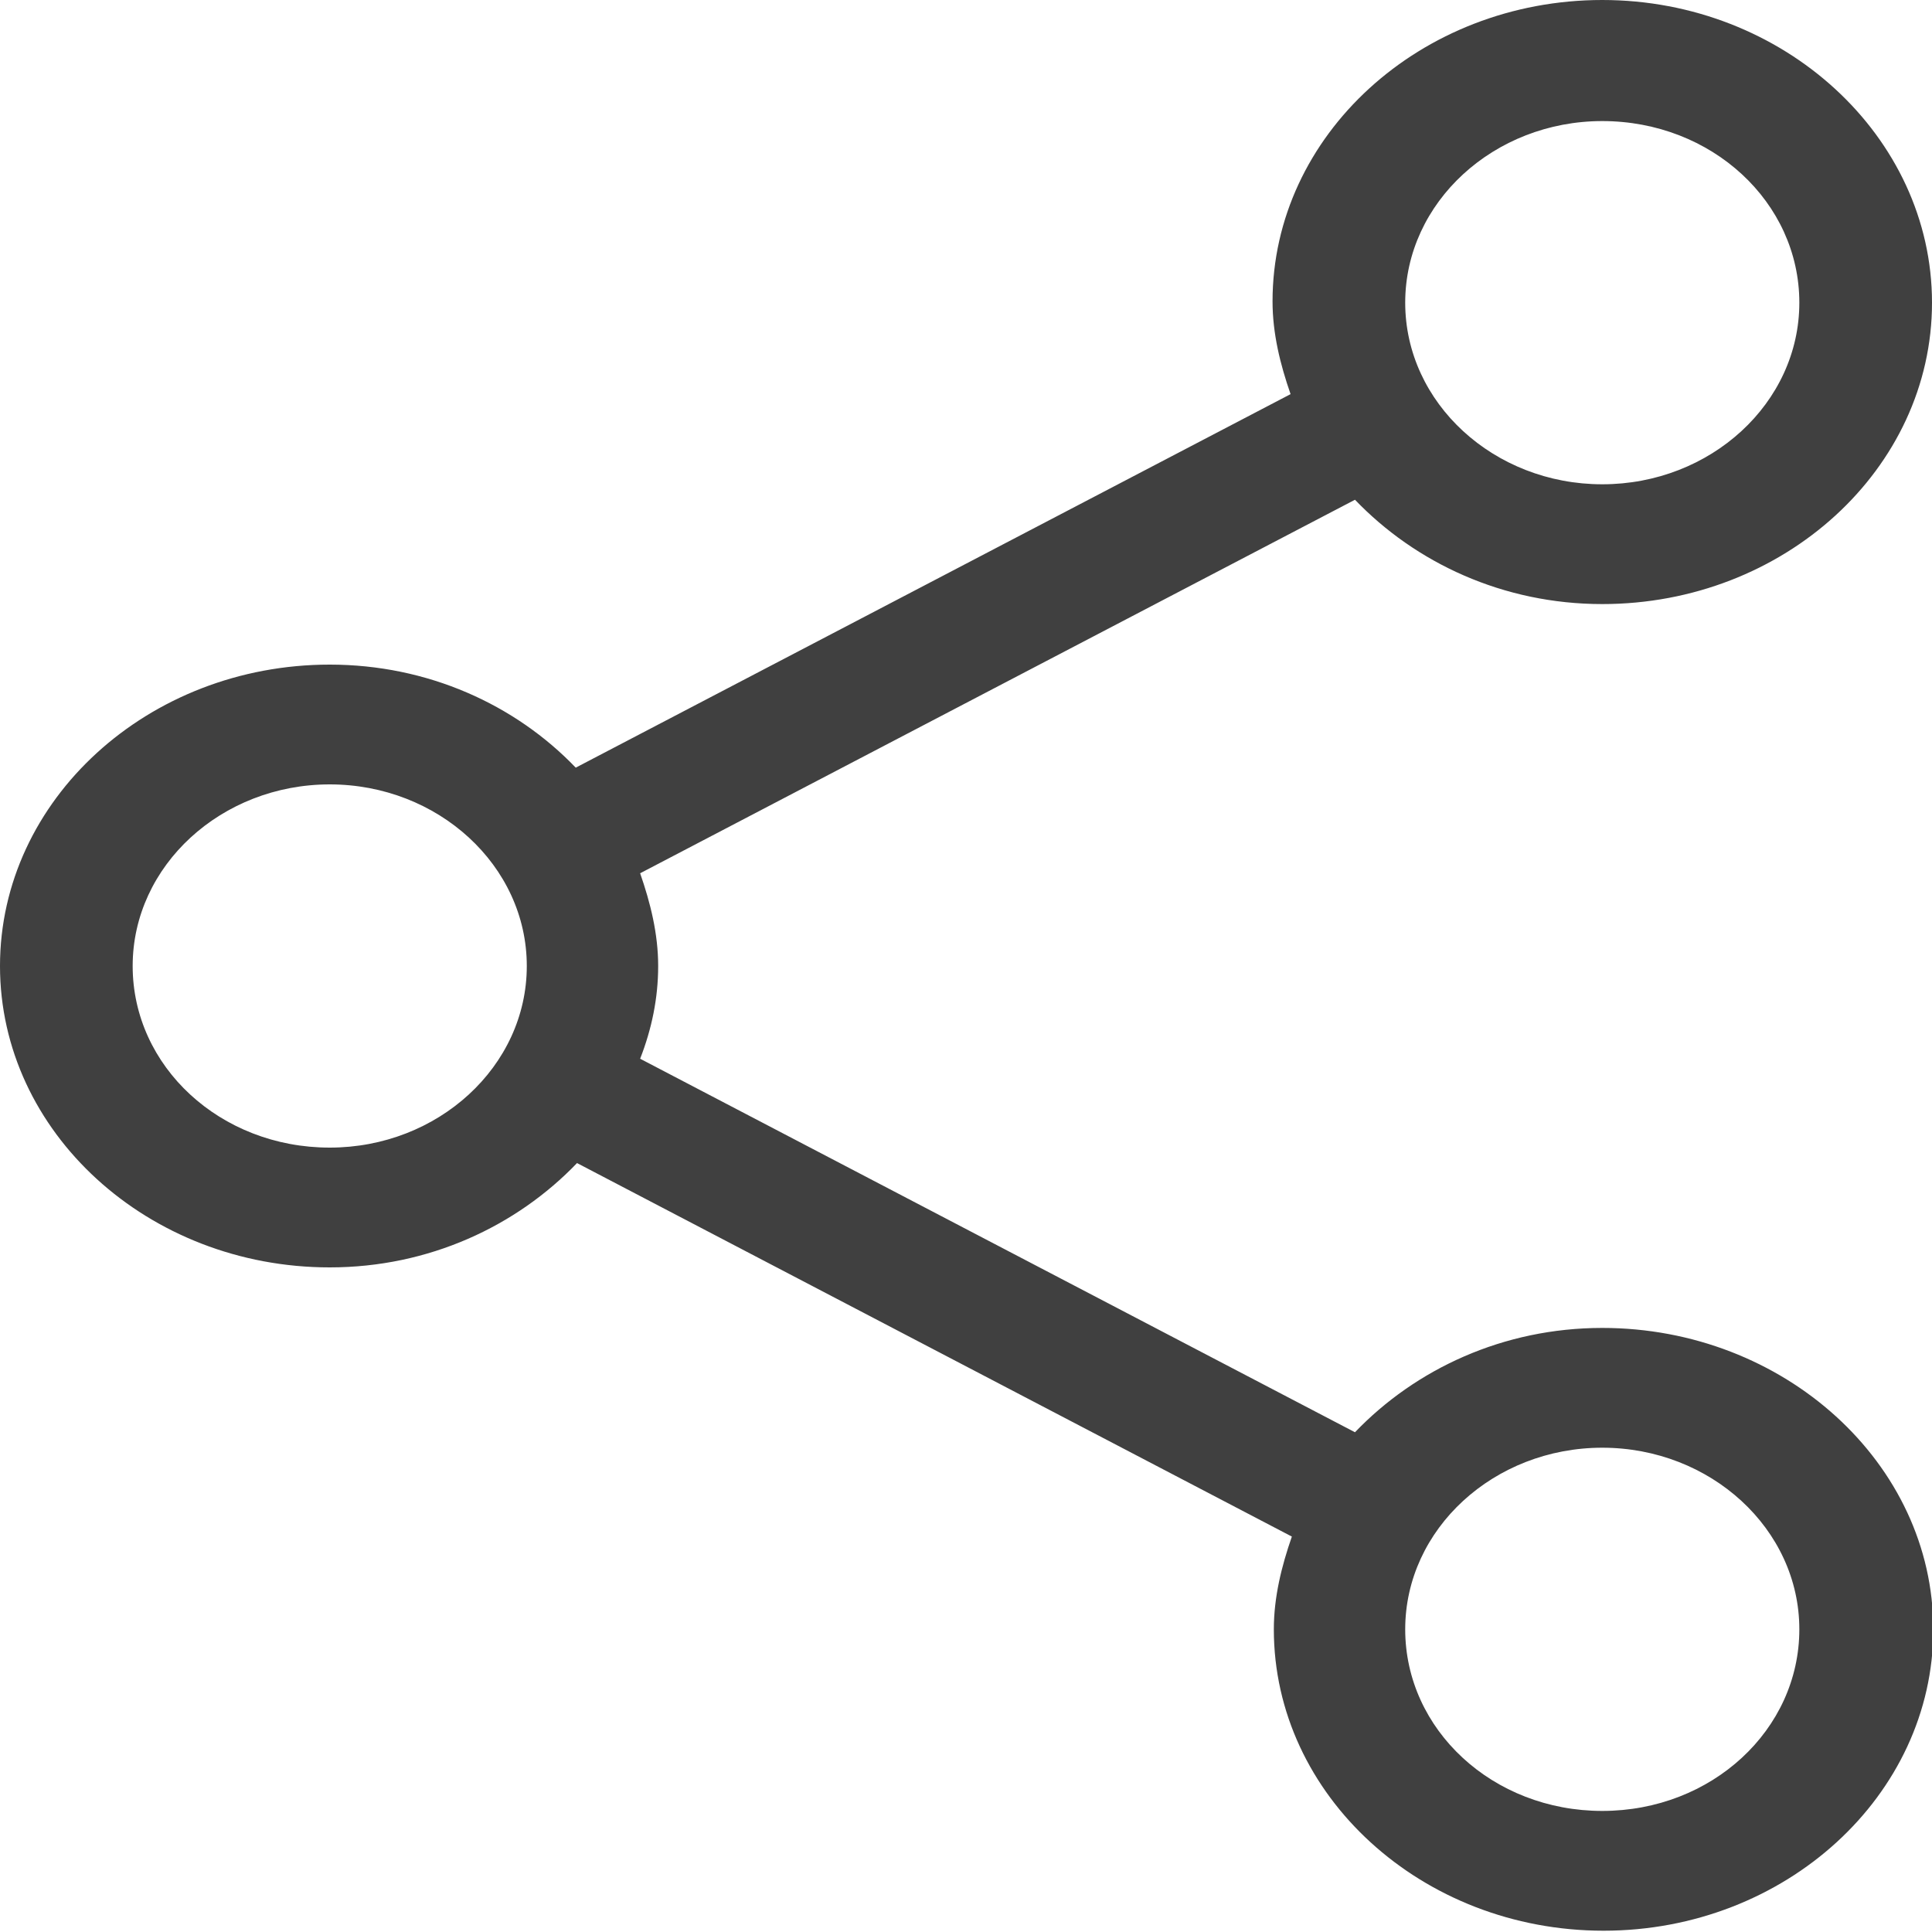 <svg xmlns="http://www.w3.org/2000/svg" xmlns:xlink="http://www.w3.org/1999/xlink" x="0px" y="0px" width="15px" height="15px" viewBox="0 0 15 15" style="color: rgb(64, 64, 64);" xml:space="preserve" fill="rgb(0, 0, 0)">				<path fill="currentColor" d="M12.44,10.31c-0.77,0-1.45,0.32-1.92,0.81l-5.55-2.9C5.06,7.99,5.11,7.75,5.11,7.5c0-0.25-0.06-0.49-0.14-0.72l5.55-2.9					c0.47,0.49,1.15,0.81,1.92,0.81c1.41,0,2.56-1.05,2.56-2.34S13.85,0,12.44,0c-1.41,0-2.56,1.05-2.56,2.34					c0,0.25,0.06,0.49,0.14,0.72l-5.55,2.9C4,5.47,3.32,5.16,2.56,5.16C1.15,5.16,0,6.21,0,7.5s1.15,2.34,2.56,2.34					c0.77,0,1.45-0.32,1.92-0.81l5.55,2.9c-0.08,0.23-0.14,0.47-0.14,0.72c0,1.29,1.15,2.34,2.56,2.34c1.41,0,2.56-1.05,2.56-2.34					S13.85,10.31,12.44,10.31z M12.44,0.94c0.85,0,1.53,0.63,1.53,1.41s-0.69,1.41-1.53,1.41s-1.53-0.63-1.53-1.41S11.6,0.94,12.44,0.94					z M2.56,8.91c-0.85,0-1.53-0.63-1.53-1.41s0.69-1.41,1.53-1.41S4.09,6.72,4.09,7.5S3.4,8.91,2.56,8.91z M12.44,14.06					c-0.85,0-1.53-0.63-1.53-1.41s0.69-1.41,1.53-1.41s1.53,0.63,1.53,1.41S13.29,14.06,12.44,14.06z"></path>				</svg>